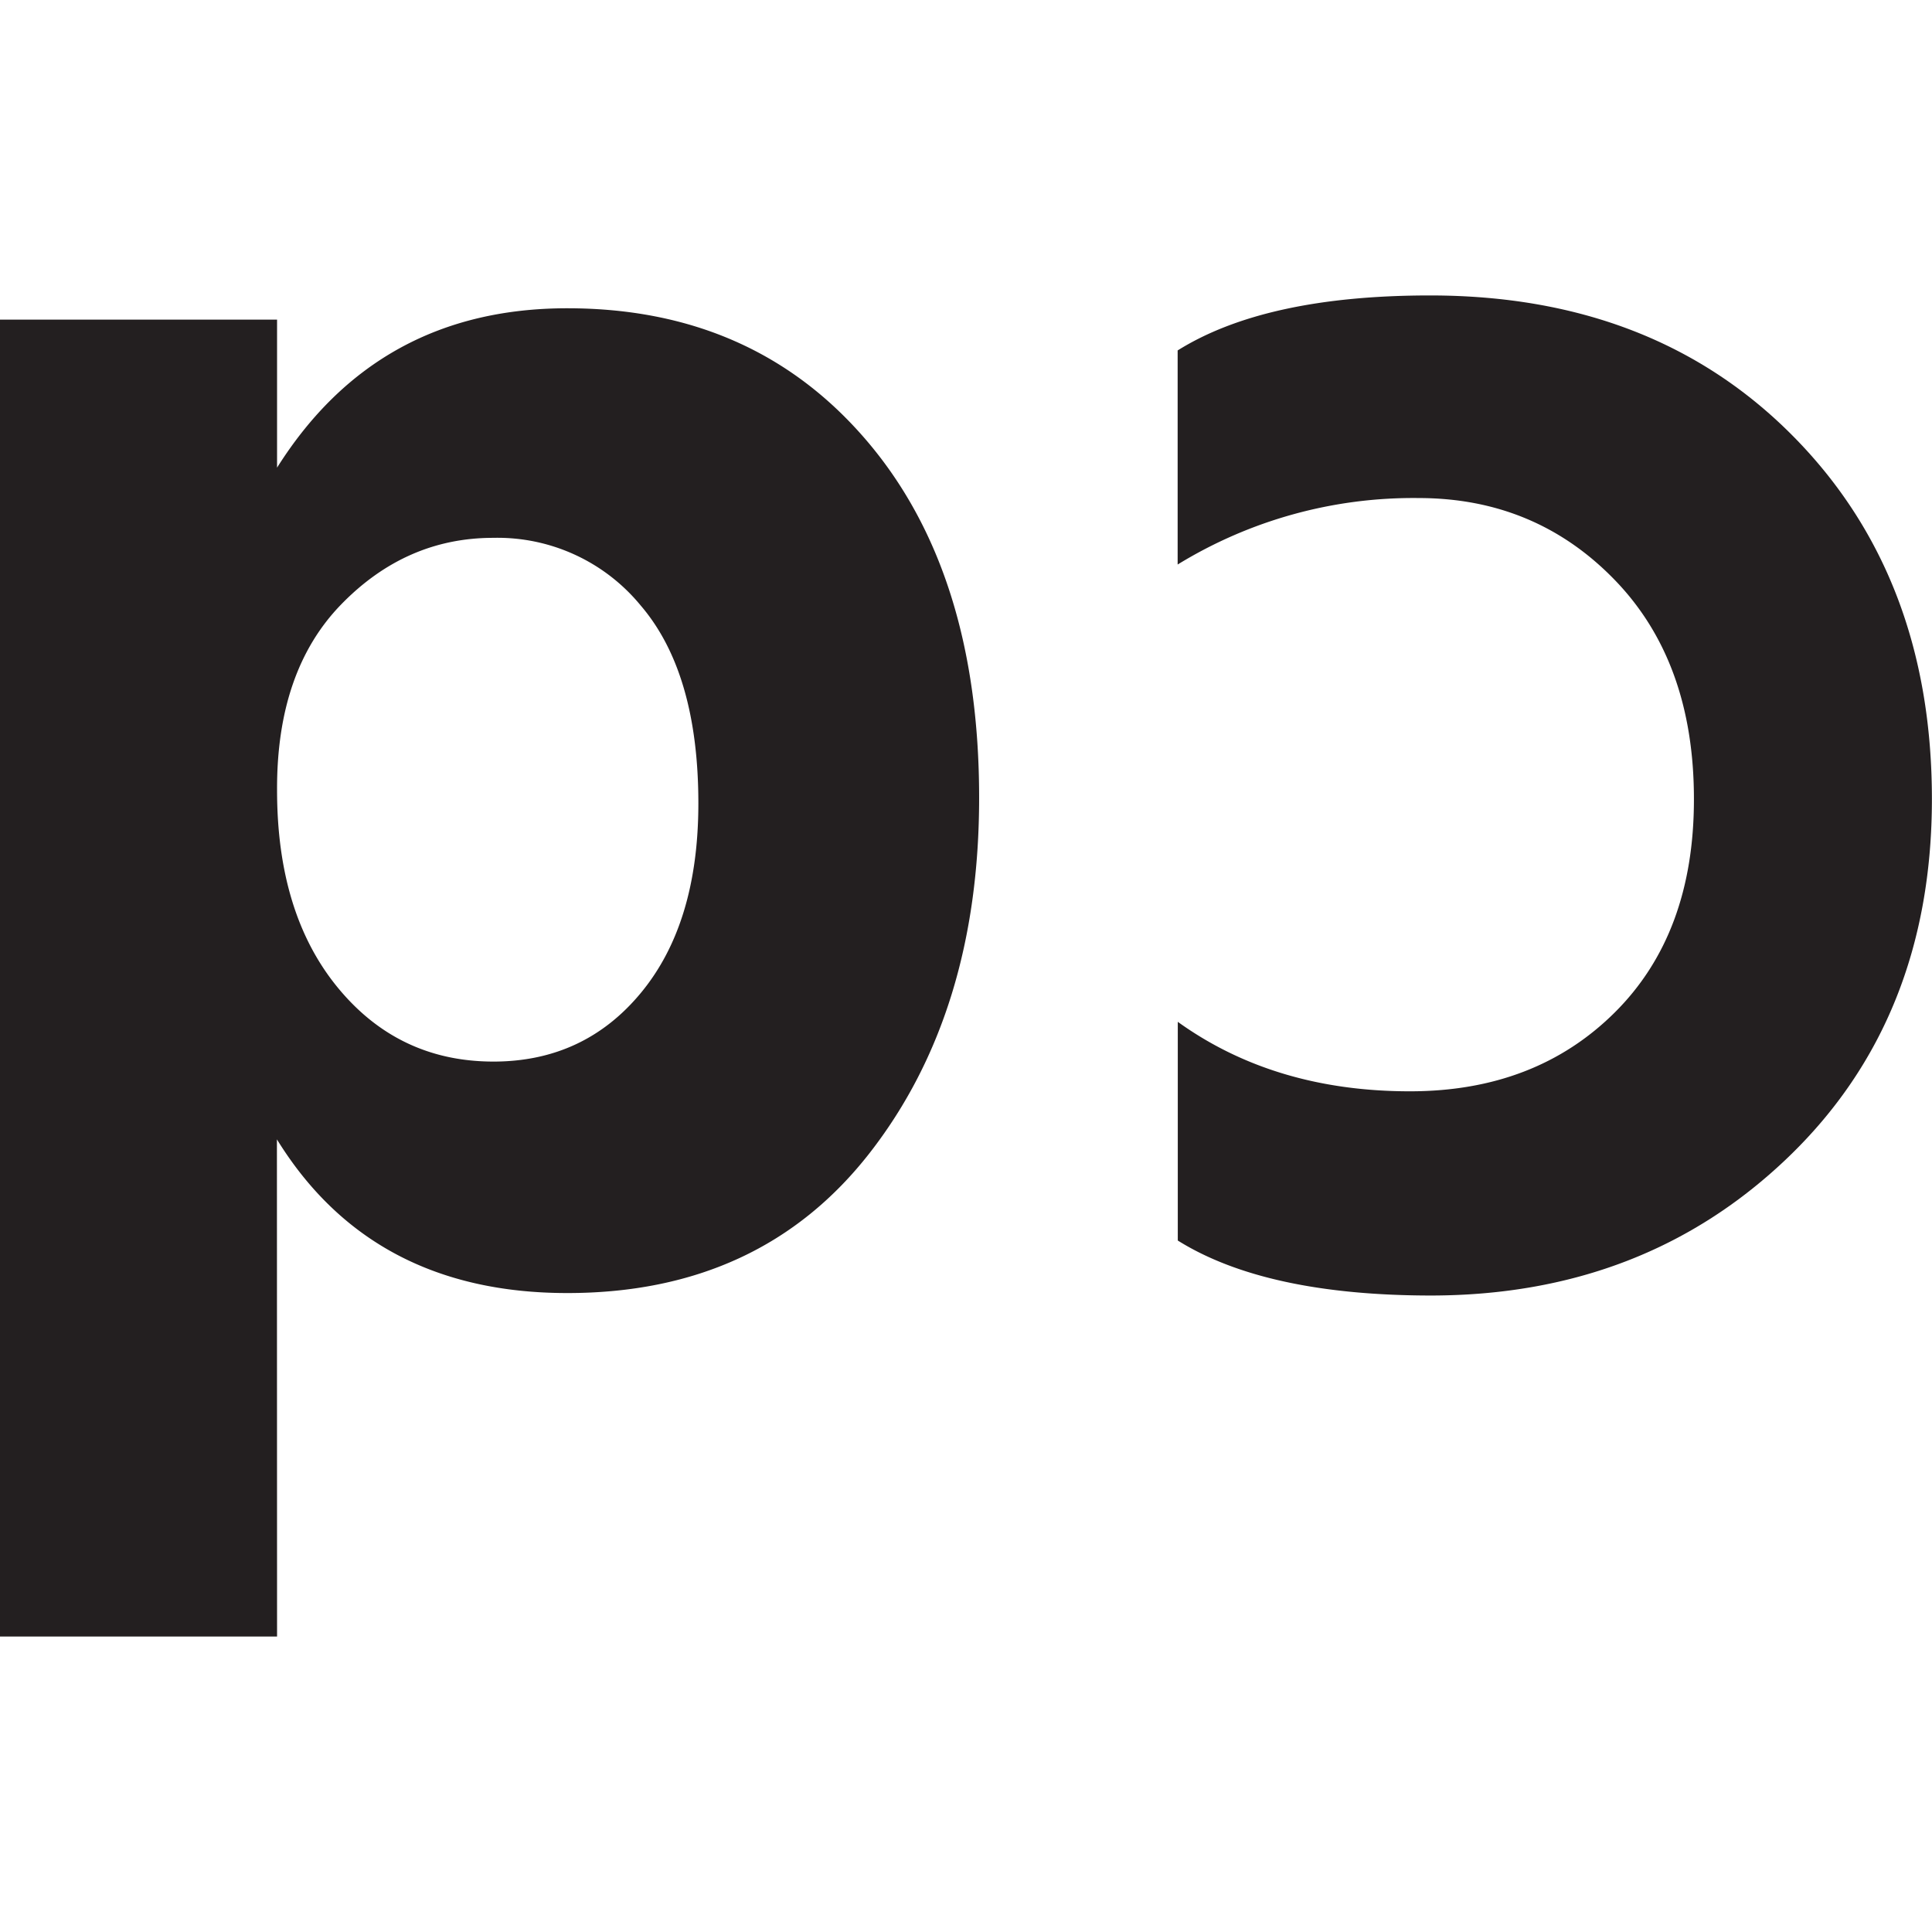 <svg width="27" height="27" id="Layer_1" data-name="Layer 1" xmlns="http://www.w3.org/2000/svg" viewBox="0 0 406.81 282.37"><defs><style>.cls-1{fill:#231f20;}</style></defs><title>Logo-with-space</title><path class="cls-1" d="M58.66,344.8H.32V67.51H58.66V98.68q21.16-33.57,61.13-33.56,39.15,0,62.93,27.77t23.77,75.31q0,45.15-23,74.72t-63.73,29.56q-41.16,0-61.13-32.36Zm0-178.2q0,26,12.78,41.56t32.76,15.58q19.18,0,31.17-14.59t12-39.75q0-27.57-12.19-41.75a39,39,0,0,0-31-14.19q-18.37,0-32,14T58.66,166.6Z" transform="translate(-0.32 -62.43)"/><path class="cls-1" d="M248.32,215.37Q268.67,230,297.21,230q26.42,0,43.12-16.6T357,168.45q0-28.93-16.7-46.15T299,105.08a94.89,94.89,0,0,0-50.71,14V74q18.53-11.58,53.14-11.58,47.07,0,76.37,29.55t29.31,76.47q0,46.32-30.22,75.4T301.77,273q-34.92,0-53.45-11.58Z" transform="translate(-0.32 -62.43)"/></svg>